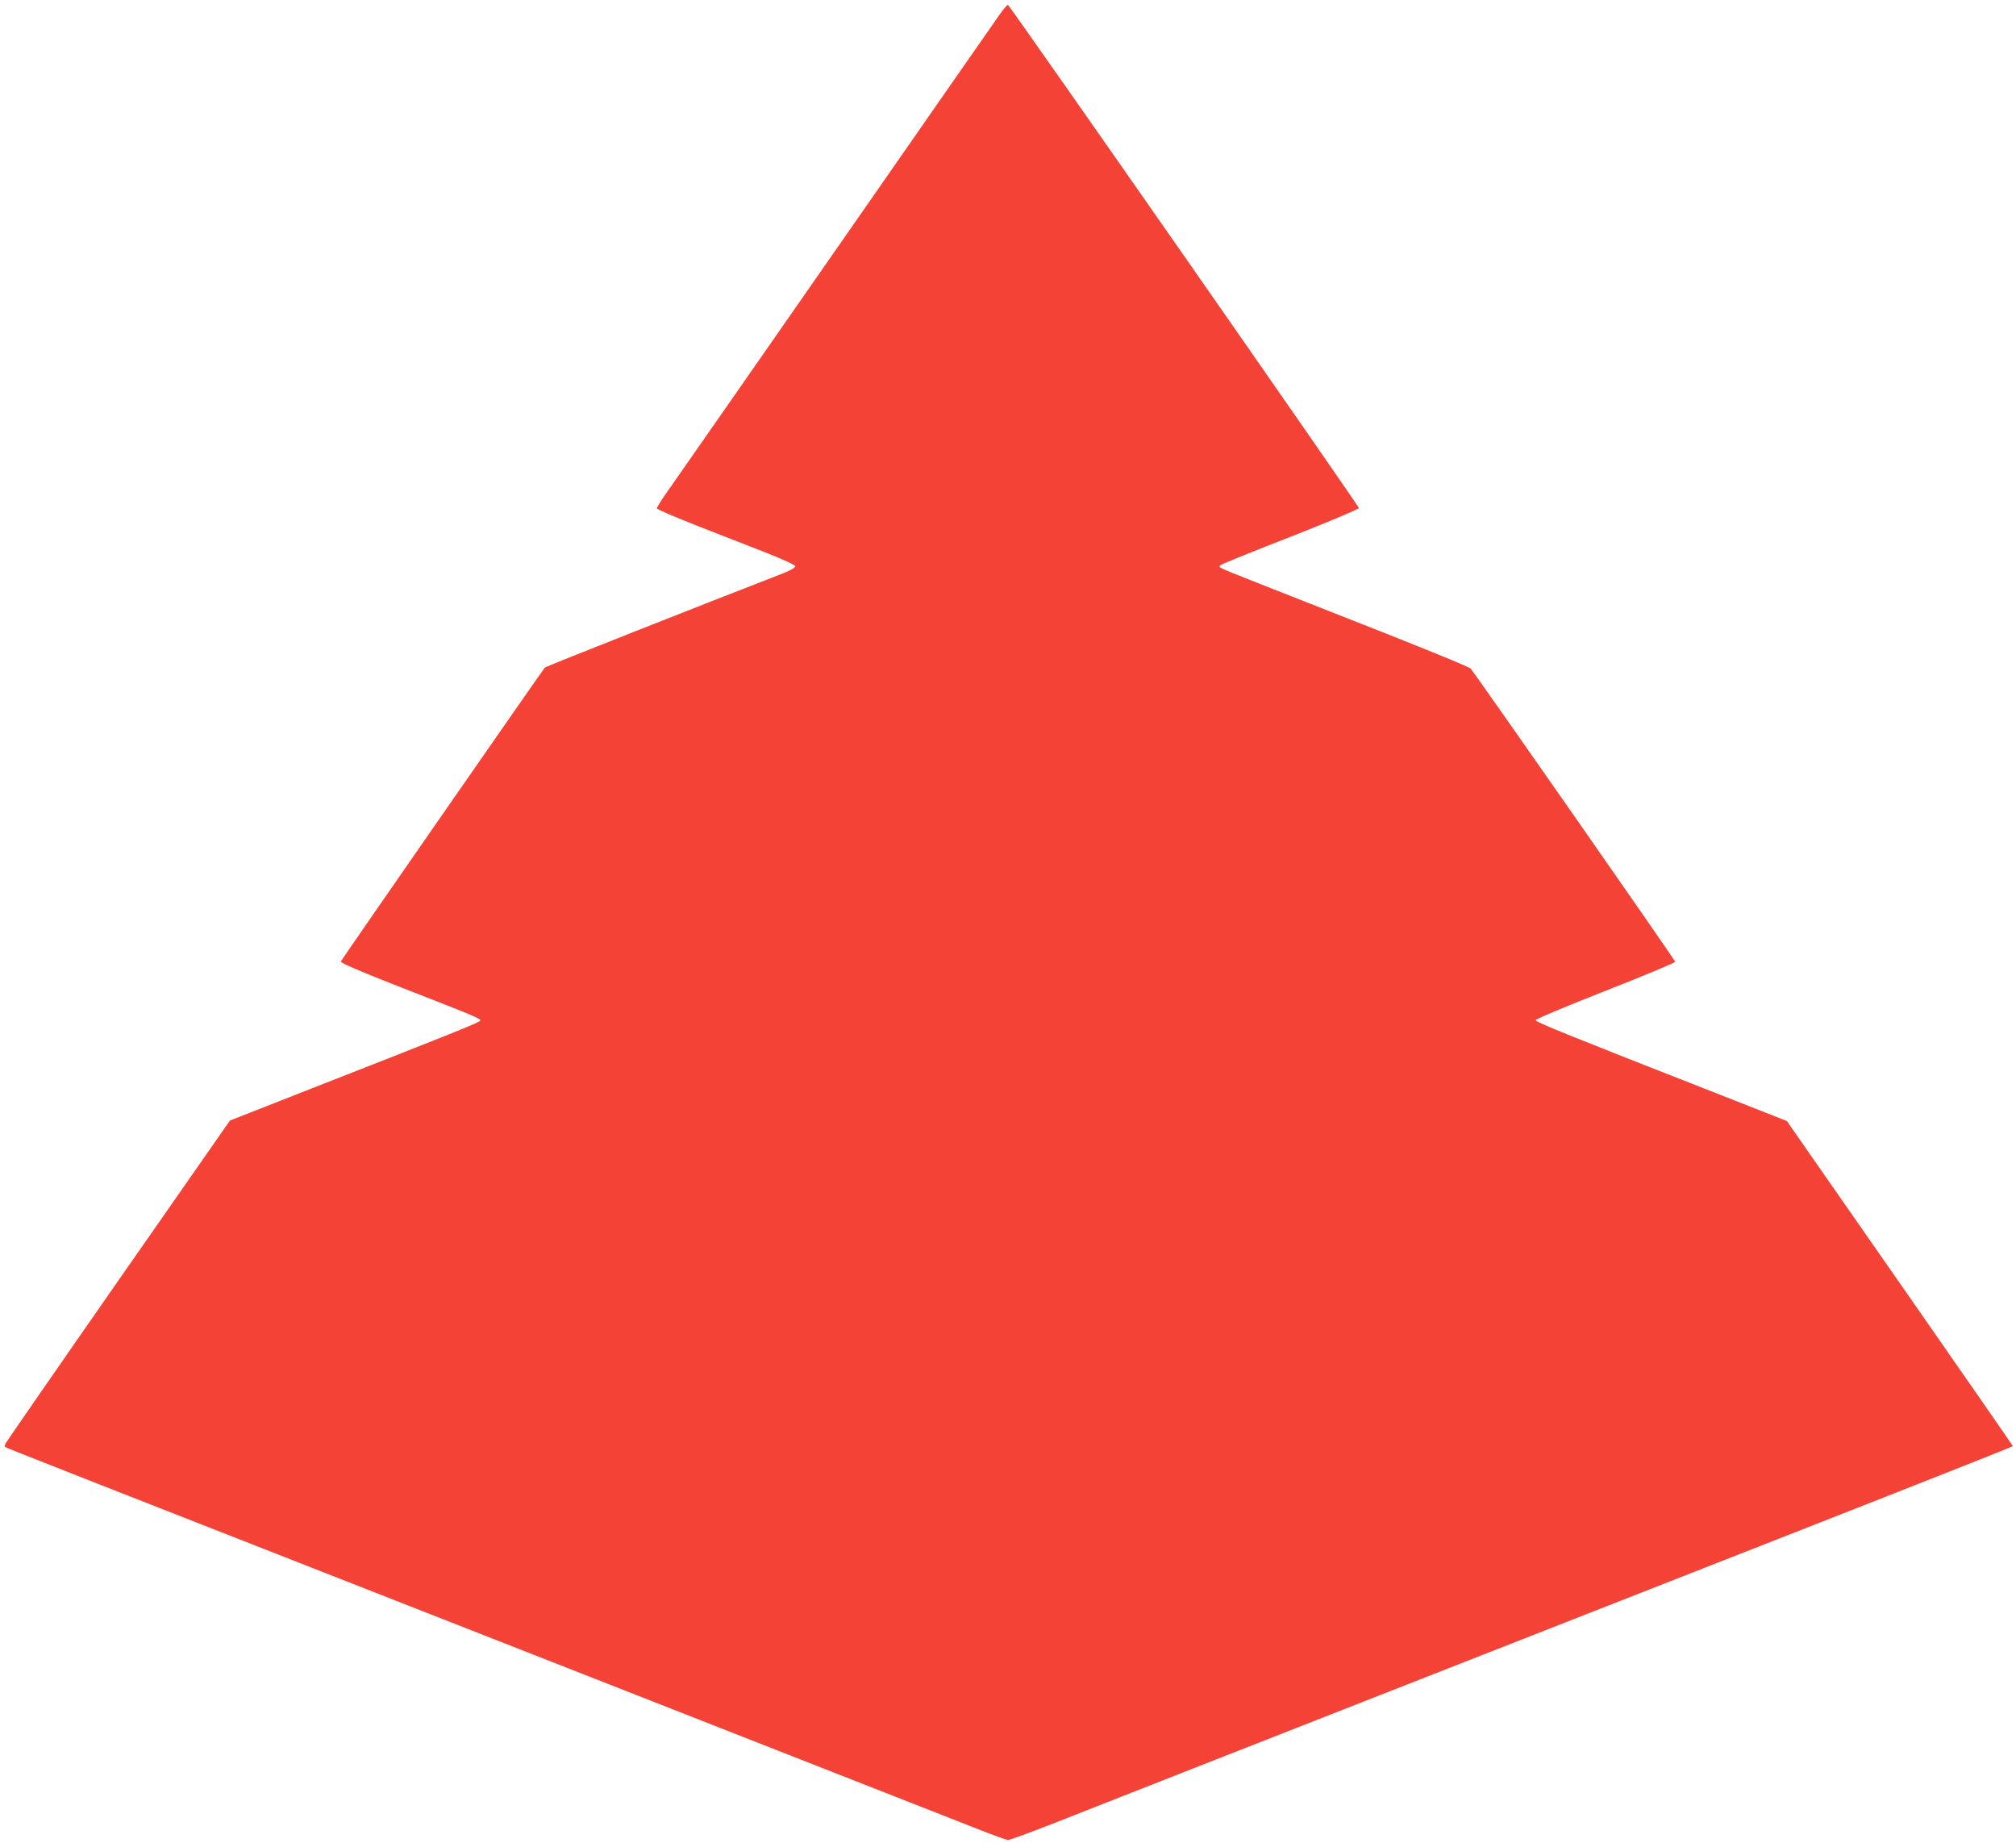 <?xml version="1.0" standalone="no"?>
<!DOCTYPE svg PUBLIC "-//W3C//DTD SVG 20010904//EN"
 "http://www.w3.org/TR/2001/REC-SVG-20010904/DTD/svg10.dtd">
<svg version="1.0" xmlns="http://www.w3.org/2000/svg"
 width="1280pt" height="1170pt" viewBox="0 0 1280 1170"
 preserveAspectRatio="xMidYMid meet">
<g transform="translate(0,1170) scale(0.1,-0.1)"
fill="#f44336" stroke="none">
<path d="M6347 11608 c-25 -35 -500 -718 -1057 -1518 -557 -800 -1037 -1489
-1067 -1531 -29 -42 -53 -81 -53 -86 0 -6 118 -56 263 -113 144 -56 342 -134
440 -172 105 -42 177 -75 177 -83 0 -8 -35 -27 -77 -44 -458 -177 -1508 -592
-1513 -598 -17 -19 -1291 -1854 -1296 -1866 -3 -9 107 -57 388 -167 452 -176
498 -195 498 -208 0 -10 -163 -76 -1073 -432 l-517 -203 -708 -1015 c-389
-558 -711 -1024 -716 -1034 -5 -10 -7 -20 -4 -23 4 -5 208 -85 3838 -1508
1185 -465 2235 -877 2334 -916 98 -39 187 -71 197 -71 11 0 144 49 297 109
300 119 2486 976 4699 1844 761 298 1383 544 1383 547 0 3 -323 468 -718 1035
l-717 1029 -455 179 c-927 363 -1140 449 -1140 461 0 7 193 88 445 187 245 96
443 179 441 184 -8 21 -1278 1841 -1299 1861 -13 13 -338 145 -782 319 -418
164 -773 304 -789 313 -27 13 -28 16 -13 27 9 6 210 88 447 180 244 96 429
174 428 180 -5 20 -2220 3195 -2229 3195 -4 0 -28 -28 -52 -62z"/>
</g>
</svg>
